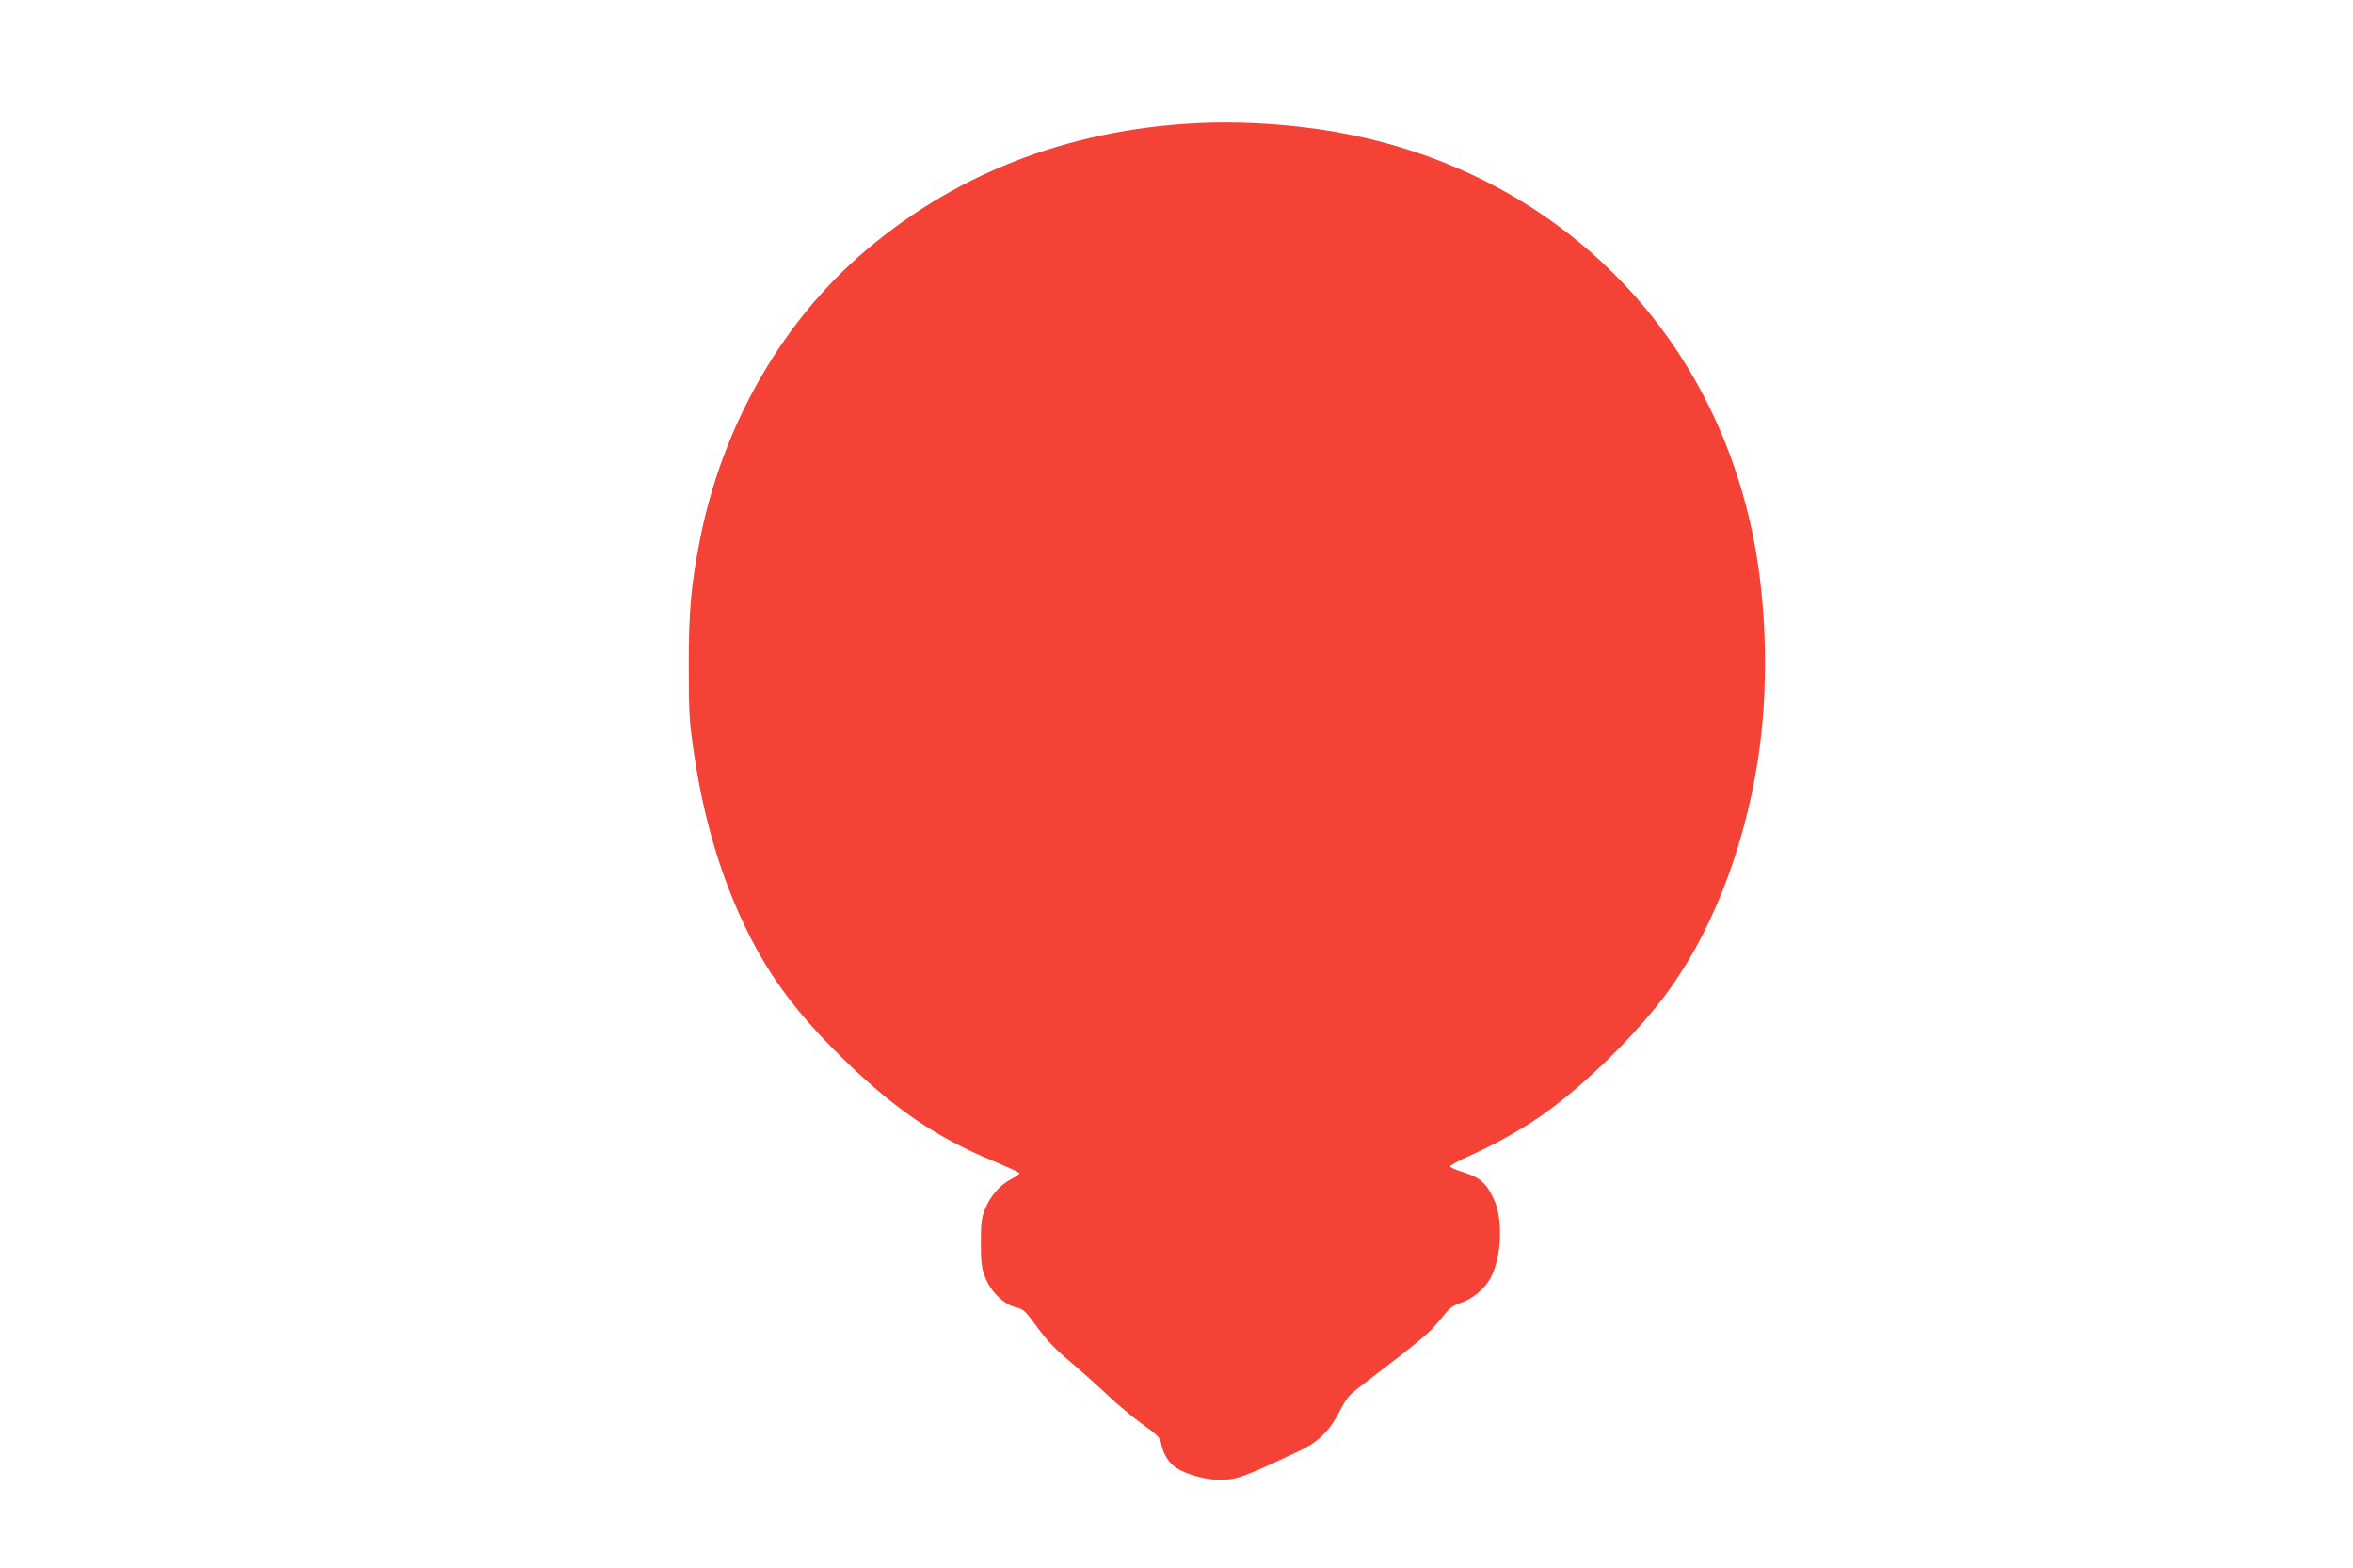 <?xml version="1.0" standalone="no"?>
<!DOCTYPE svg PUBLIC "-//W3C//DTD SVG 20010904//EN"
 "http://www.w3.org/TR/2001/REC-SVG-20010904/DTD/svg10.dtd">
<svg version="1.0" xmlns="http://www.w3.org/2000/svg"
 width="1280pt" height="853pt" viewBox="0 0 1280 853"
 preserveAspectRatio="xMidYMid meet">
<g transform="translate(0,853) scale(0.1,-0.1)"
fill="#f44336" stroke="none">
<path d="M6510 7860 c-714 -36 -1344 -286 -1847 -733 -427 -381 -733 -926
-852 -1517 -52 -259 -65 -406 -64 -710 0 -244 3 -296 27 -460 49 -333 131
-625 253 -895 134 -296 292 -514 564 -779 277 -270 504 -424 810 -551 74 -31
138 -60 143 -65 5 -5 -13 -19 -42 -34 -62 -31 -115 -92 -144 -165 -19 -47 -22
-75 -22 -181 0 -104 3 -135 22 -185 29 -78 99 -149 166 -166 42 -10 53 -20
103 -88 71 -98 109 -137 213 -224 47 -40 130 -114 186 -167 55 -52 142 -124
192 -160 77 -55 92 -70 98 -100 11 -59 42 -109 84 -136 52 -34 159 -64 230
-64 100 1 121 8 436 156 99 46 163 107 213 201 52 99 49 96 156 178 297 227
343 265 398 335 52 65 65 76 115 93 63 21 132 79 162 138 59 114 67 315 17
424 -44 94 -78 122 -185 154 -29 9 -53 21 -54 26 0 6 51 33 113 61 154 69 309
158 432 250 209 155 454 397 613 604 252 328 436 788 515 1285 62 388 52 857
-26 1235 -243 1188 -1162 2041 -2382 2210 -220 30 -436 40 -643 30z"/>
</g>
</svg>
